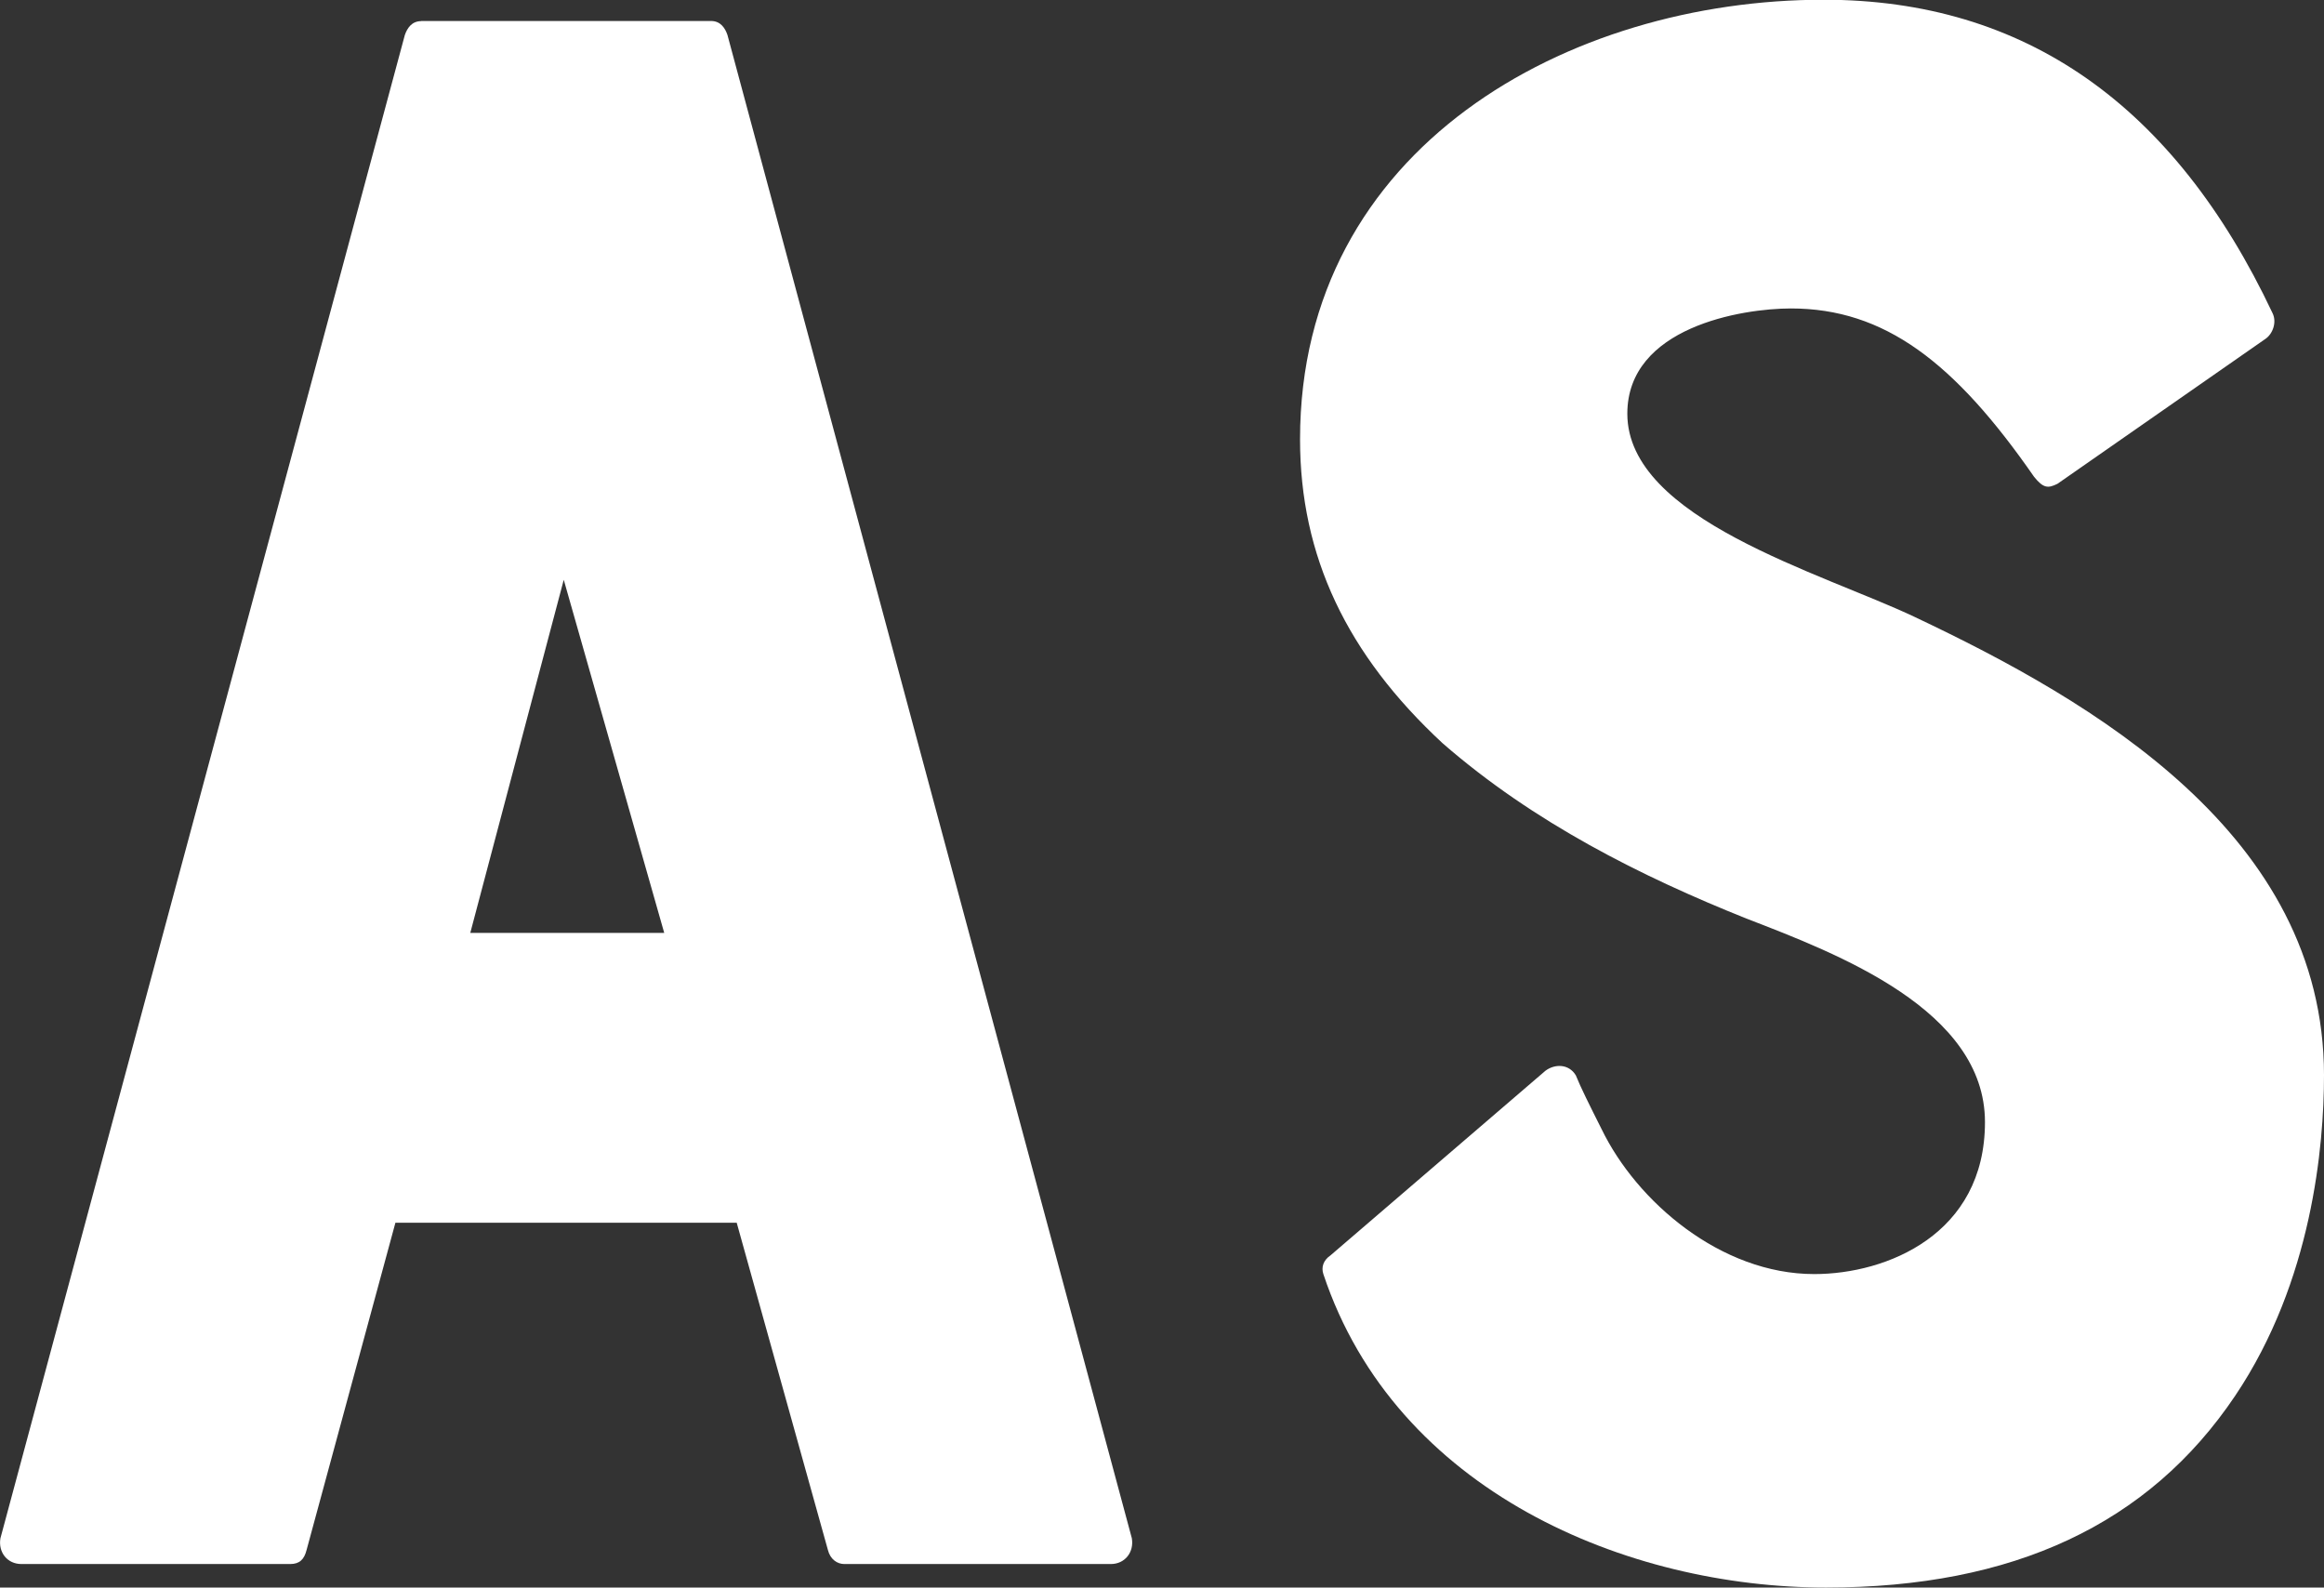 <?xml version="1.0" encoding="UTF-8"?>
<svg id="_レイヤー_2" data-name="レイヤー 2" xmlns="http://www.w3.org/2000/svg" viewBox="0 0 166.09 113.44">
  <rect x="0" y="0" width="166.09" height="113.44" fill="#333333" stroke="none"/>
  <defs>
    <style>
      .cls-1 {
        fill: #fff;
        stroke-width: 0px;
      }
    </style>
  </defs>
  <g id="_レイヤー_1-2" data-name="レイヤー 1">
    <g>
      <path class="cls-1" d="M30.1,1.5h20.72c.67,0,1,.5,1.17,1l28.9,107.42c.17,1-.5,1.84-1.5,1.84h-19.05c-.5,0-1-.33-1.17-1l-6.52-23.39h-24.39l-6.35,23.39c-.17.67-.5,1-1.17,1H1.53c-1,0-1.67-.83-1.5-1.84L28.93,2.51c.17-.5.5-1,1.17-1ZM47.47,66.66l-7.18-25.23-6.68,25.23h13.87Z"/>
      <path class="cls-1" d="M166.09,76.85c0,5.01-.84,14.7-6.35,22.89-6.18,9.19-15.87,13.7-29.24,13.7-14.2,0-30.74-6.85-35.92-22.39-.17-.5,0-1,.5-1.34l15.37-13.2c.67-.5,1.67-.5,2.17.33.33.83,1,2.17,1.84,3.84,2.51,5.18,8.52,10.36,15.2,10.36,5.18,0,12.2-2.84,12.2-10.86s-10.53-12.03-17.04-14.54c-7.52-3.01-15.2-6.85-21.72-12.53-6.85-6.35-10.19-13.37-10.19-21.72,0-20.88,19.21-31.41,37.42-31.41,14.37,0,25.06,7.52,32.08,22.39.33.67,0,1.5-.5,1.84l-14.87,10.36c-.67.33-1,.33-1.67-.5-5.68-8.19-10.69-12.03-17.38-12.03-3.51,0-11.69,1.34-11.69,7.52,0,7.52,13.87,11.36,20.55,14.53,12.7,6.01,29.24,15.54,29.24,32.75Z"/>
    </g>
  </g>
</svg>